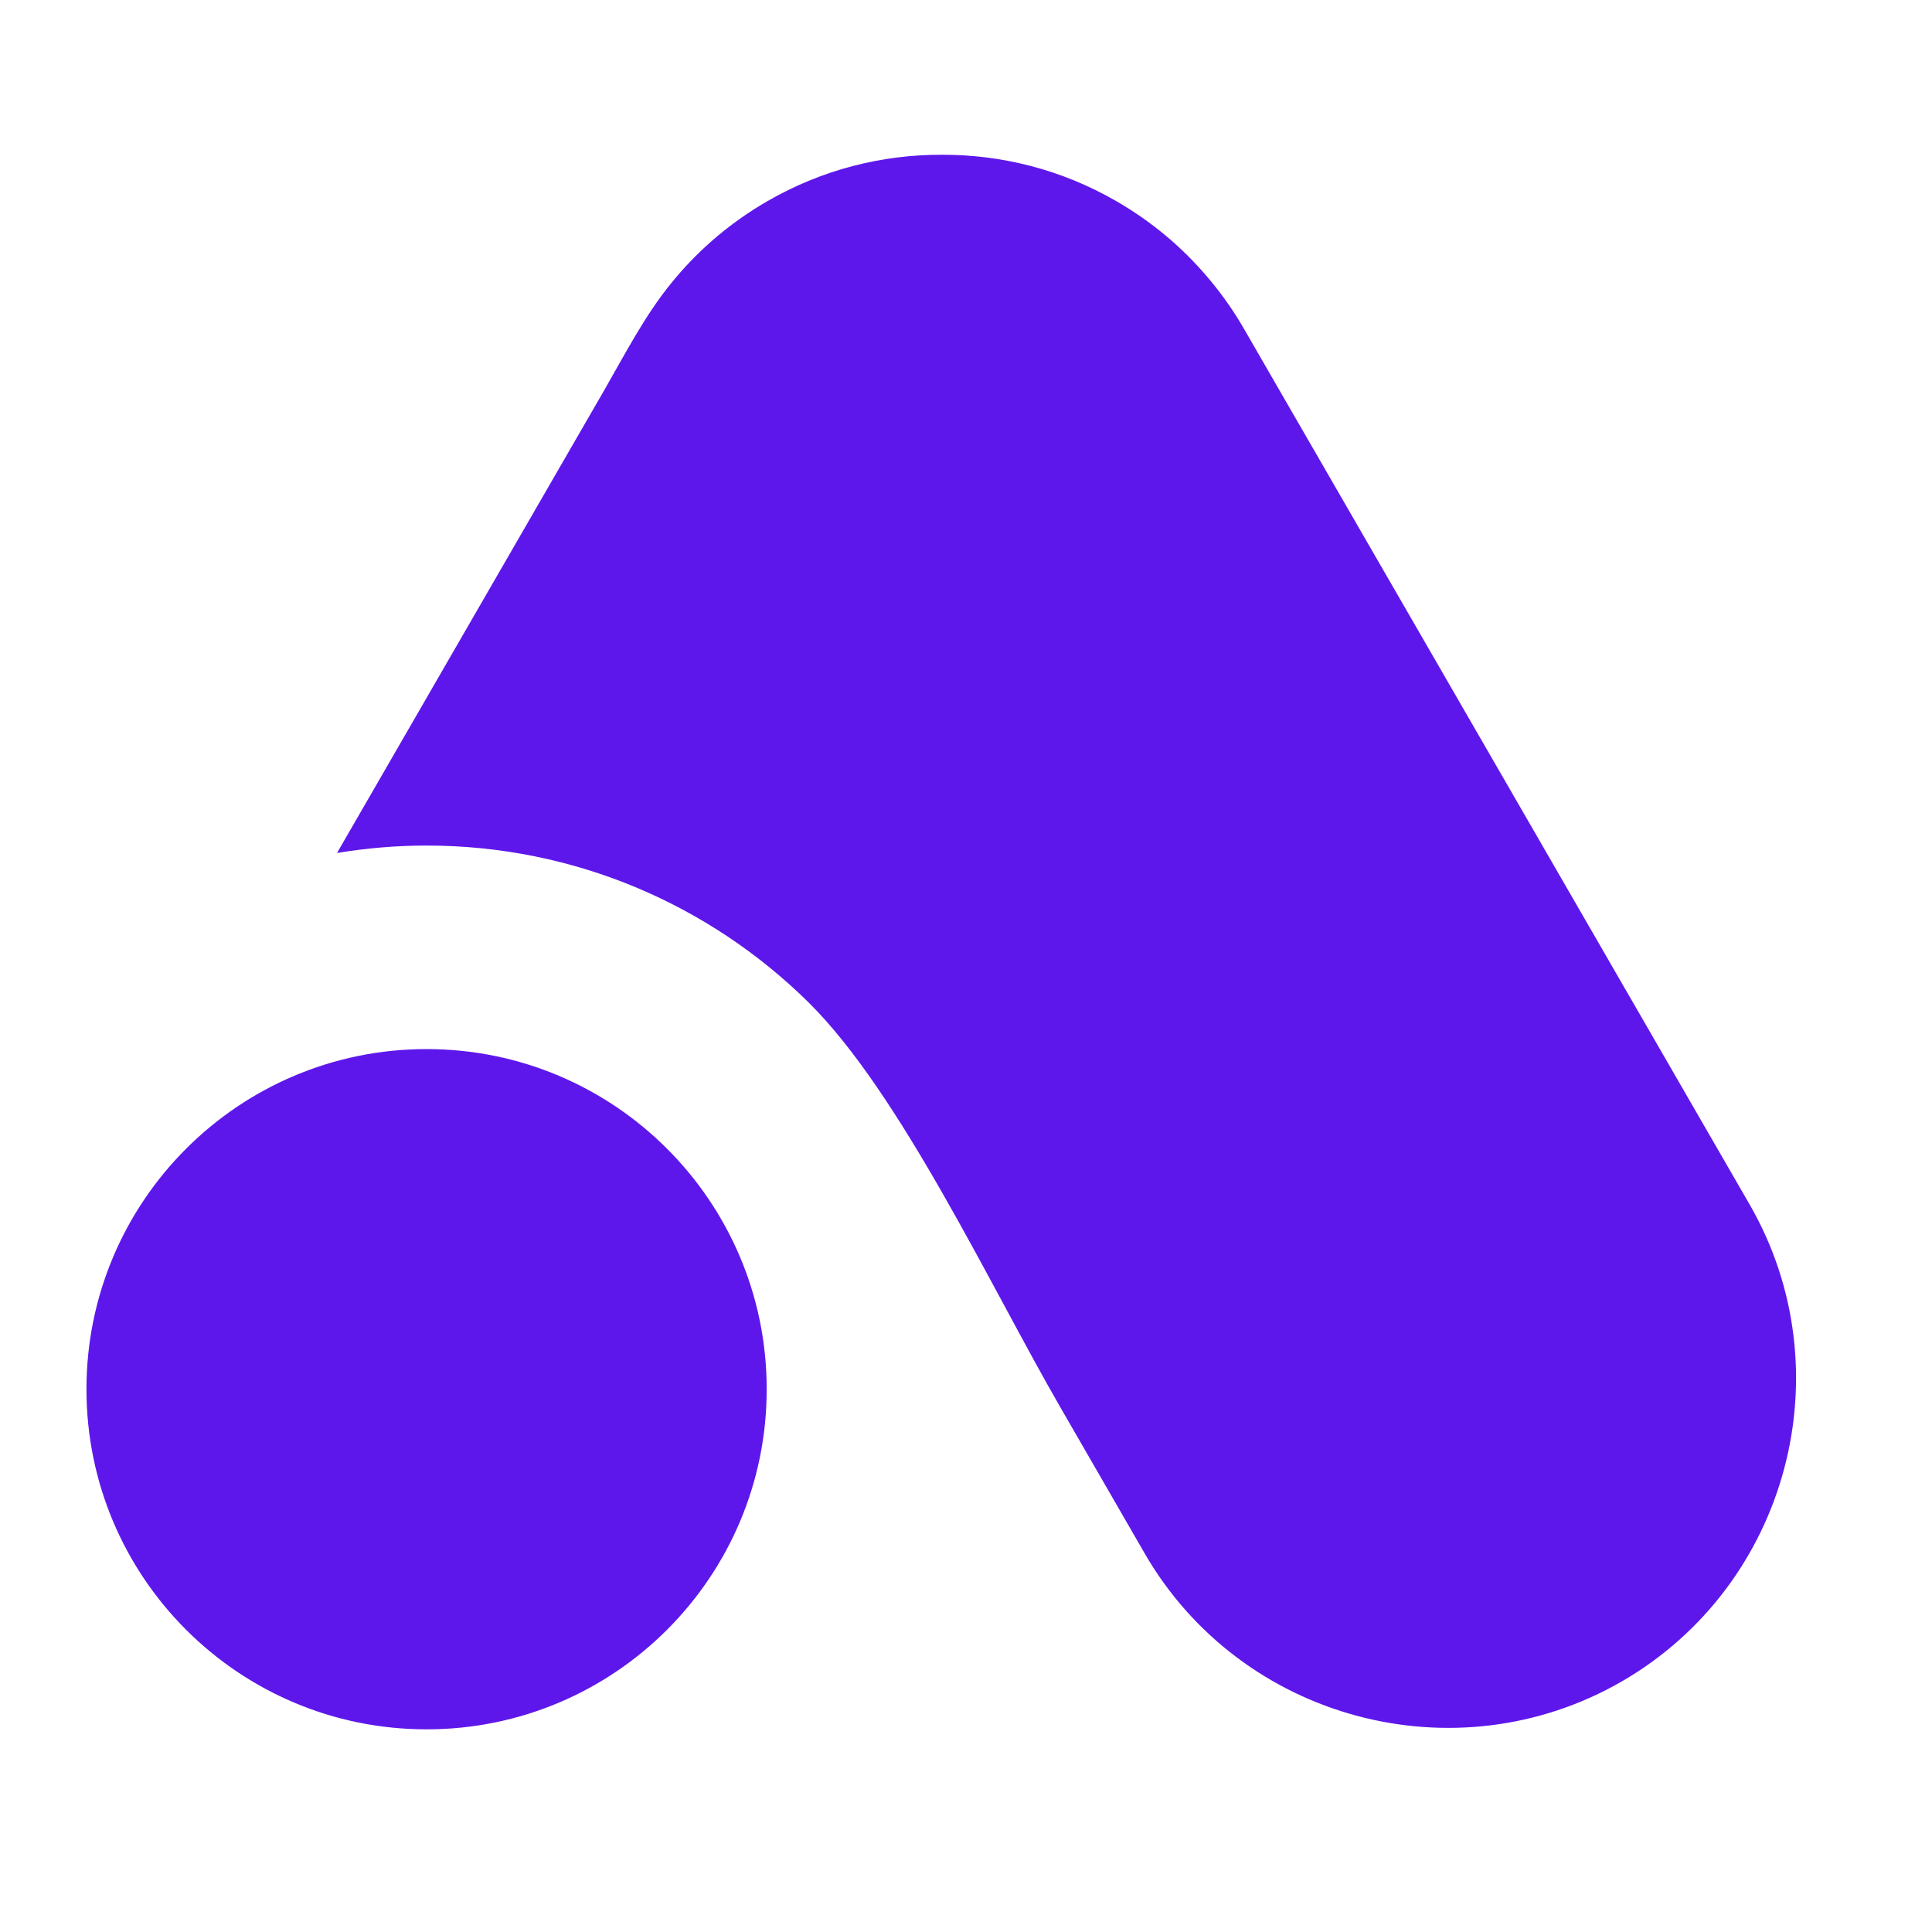 <svg xmlns="http://www.w3.org/2000/svg" xmlns:xlink="http://www.w3.org/1999/xlink" width="500" zoomAndPan="magnify" viewBox="0 0 375 375" height="500" preserveAspectRatio="xMidYMid meet" version="1.0"><defs><clipPath id="4e5028ff03"><path d="M 16.773 30.004 L 349 30.004 L 349 336 L 16.773 336 Z M 16.773 30.004 " clip-rule="nonzero"/></clipPath></defs><g clip-path="url(#4e5028ff03)"><path fill="#5e17eb" d="M 148.918 39.066 C 159.59 32.891 171.27 30.004 182.816 30.039 C 194.363 30.004 206.043 32.891 216.715 39.066 C 223.629 43.062 229.57 48.094 234.469 53.902 L 234.637 54.102 C 234.805 54.305 234.973 54.508 235.141 54.707 C 237.457 57.527 239.605 60.582 241.484 63.871 L 339.59 233.766 C 358.215 266.055 347.074 307.703 314.785 326.367 C 282.5 344.992 240.848 333.816 222.188 301.527 L 205.84 273.203 C 192.148 249.508 174.793 212.219 156.906 194.531 C 137.844 175.734 111.664 164.121 82.797 164.121 C 76.891 164.121 71.086 164.625 65.414 165.566 L 117.234 75.82 C 121.328 68.703 125.254 61.051 130.492 54.707 C 130.66 54.508 130.828 54.305 130.996 54.102 L 131.164 53.902 C 136.062 48.094 142.004 43.062 148.918 39.066 Z M 82.797 203.625 C 119.246 203.625 148.816 233.195 148.816 269.645 C 148.816 306.129 119.246 335.664 82.797 335.664 C 46.348 335.664 16.781 306.129 16.781 269.645 C 16.781 233.195 46.348 203.625 82.797 203.625 Z M 82.797 203.625 " fill-opacity="1" fill-rule="evenodd"/></g></svg>
